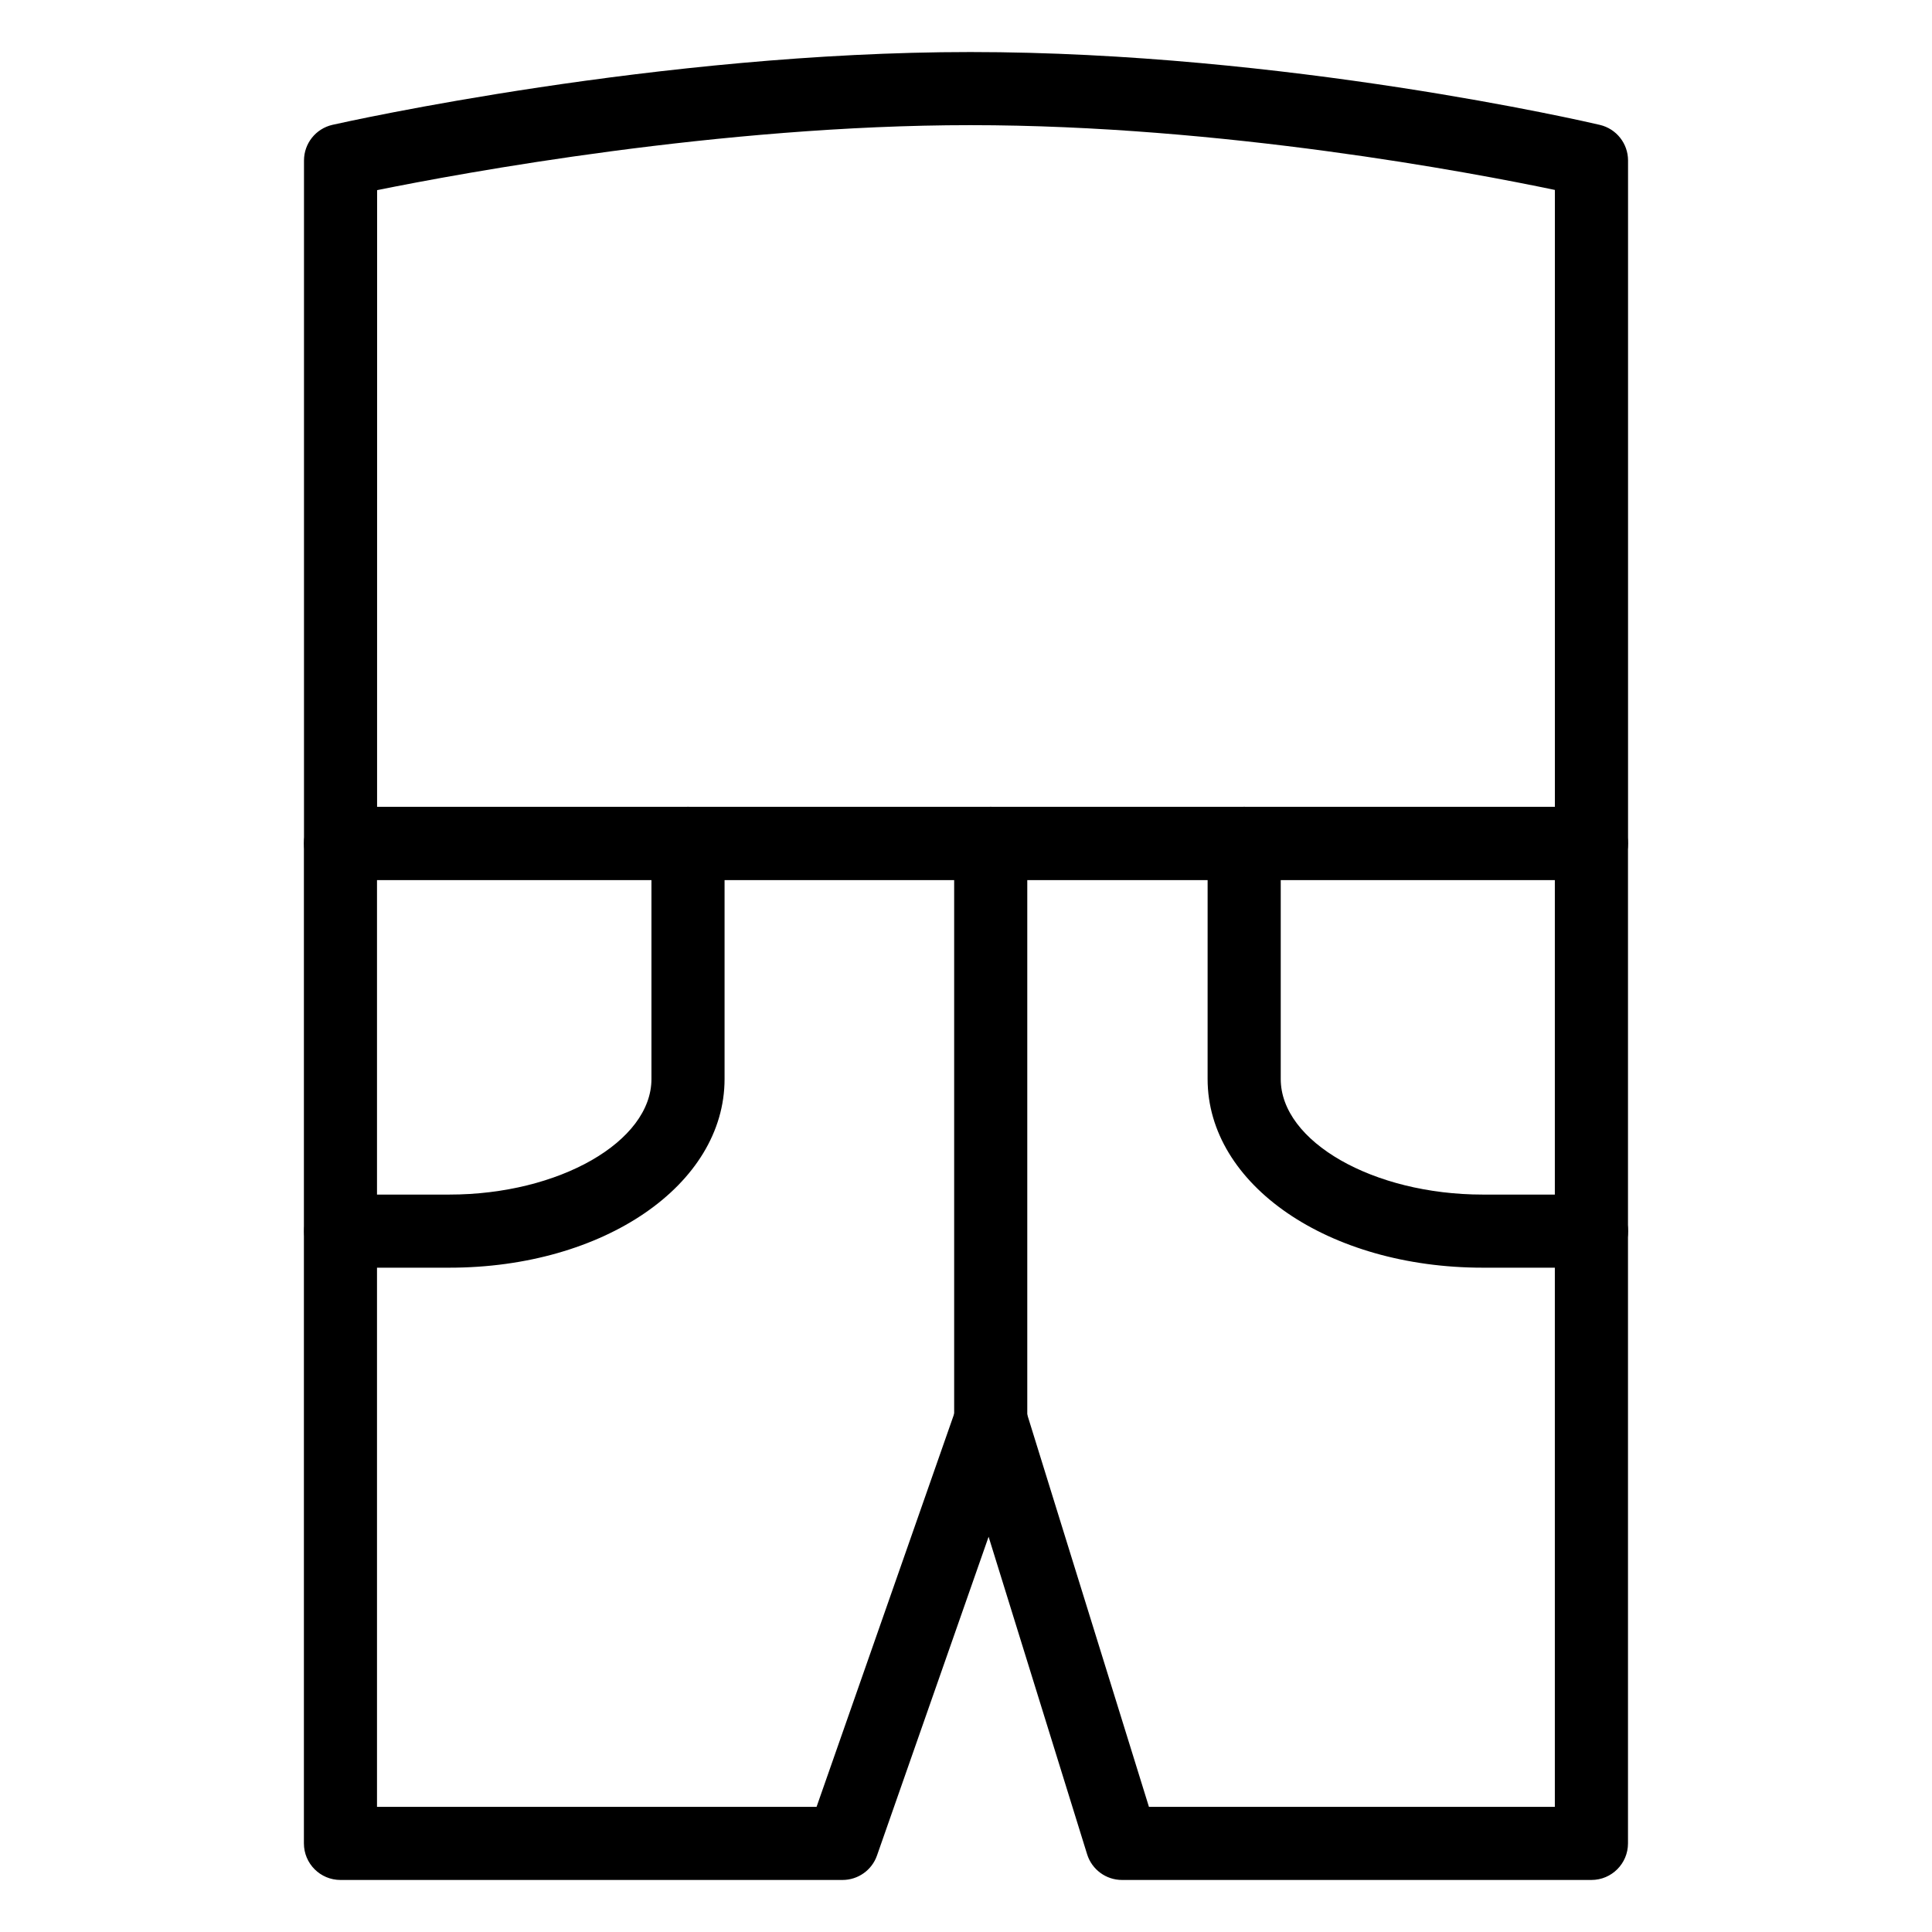 <?xml version="1.0" encoding="UTF-8"?>
<!-- Uploaded to: ICON Repo, www.iconrepo.com, Generator: ICON Repo Mixer Tools -->
<svg fill="#000000" width="800px" height="800px" version="1.1" viewBox="144 144 512 512" xmlns="http://www.w3.org/2000/svg">
 <g>
  <path d="m263.11 479.95h-28.832c-5.356 0-9.688-4.34-9.688-9.688 0-5.352 4.332-9.688 9.688-9.688h28.828c29.02 0 53.535-14.027 53.535-30.629v-62.465c0-5.352 4.332-9.688 9.688-9.688s9.688 4.34 9.688 9.688v62.465c0.004 28.039-32.023 50.004-72.906 50.004z"/>
  <path d="m565.74 642.21h-124.39c-4.25 0-7.996-2.762-9.254-6.816l-26.105-84.137-29.578 84.469c-1.352 3.883-5.023 6.484-9.137 6.484h-133.05c-5.356 0-9.688-4.34-9.688-9.688v-265.02c0-5.352 4.332-9.688 9.688-9.688h331.52c5.356 0 9.688 4.34 9.688 9.688v265.02c0 5.348-4.332 9.688-9.688 9.688zm-117.26-19.379h107.57v-245.64h-312.14v245.64h116.49l37.004-105.69c1.371-3.941 4.91-6.75 9.309-6.484 4.184 0.074 7.844 2.824 9.082 6.816z"/>
  <path d="m565.77 479.95h-28.82c-40.895 0-72.922-21.965-72.922-50.004l0.004-62.465c0-5.352 4.332-9.688 9.688-9.688s9.688 4.34 9.688 9.688v62.465c0 16.602 24.523 30.629 53.543 30.629h28.82c5.356 0 9.688 4.34 9.688 9.688 0 5.352-4.332 9.688-9.688 9.688z"/>
  <path d="m406.55 530.04c-5.356 0-9.688-4.34-9.688-9.688v-152.87c0-5.352 4.332-9.688 9.688-9.688s9.688 4.34 9.688 9.688v152.87c0 5.348-4.332 9.688-9.688 9.688z"/>
  <path d="m565.75 377.2h-331.5c-5.356 0-9.688-4.34-9.688-9.688v-180.98c0-4.531 3.141-8.453 7.559-9.453 3.492-0.785 86.508-19.289 169.03-19.289 83.516 0 163.45 18.516 166.82 19.305 4.379 1.027 7.477 4.934 7.477 9.434v180.98c0 5.356-4.336 9.691-9.691 9.691zm-321.82-19.375h312.13v-163.49c-21.828-4.57-88.098-17.168-154.91-17.168-66.277 0-134.82 12.688-157.21 17.223z"/>
 </g>
</svg>